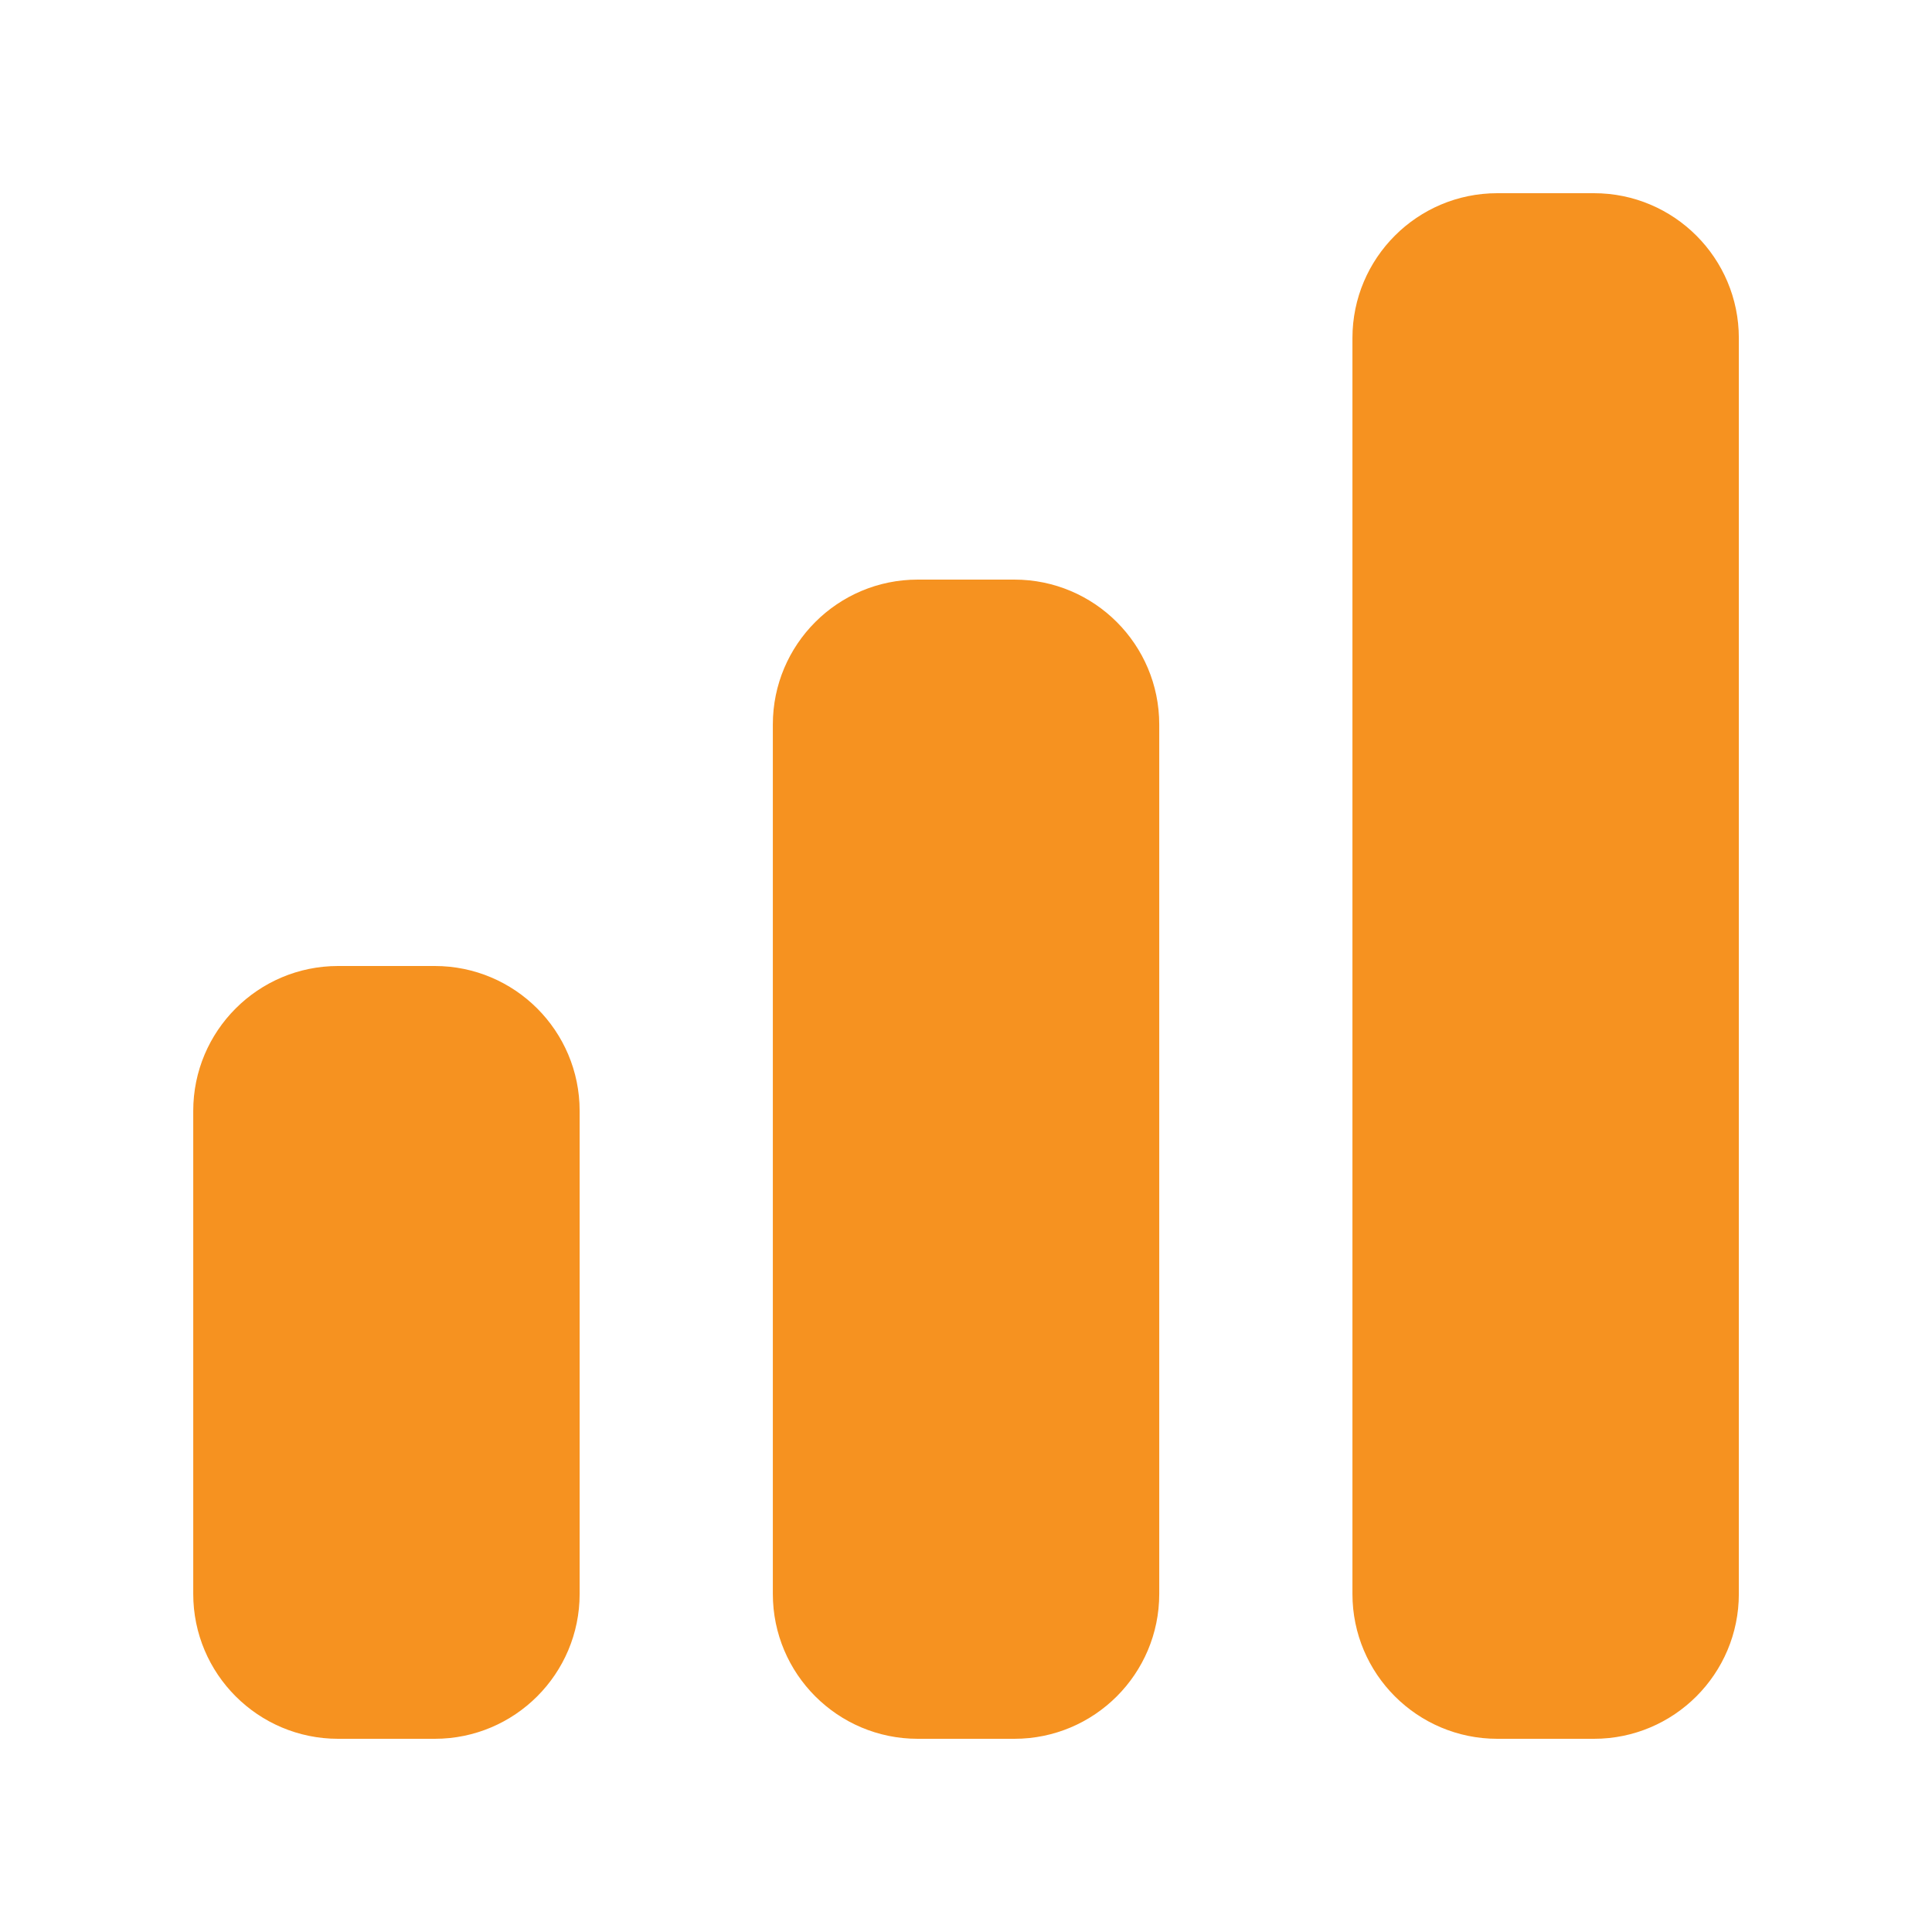 <svg xmlns="http://www.w3.org/2000/svg" width="48" height="48" viewBox="0 0 48 48" fill="none"><path d="M37.201 4.8C35.213 4.8 33.601 6.412 33.601 8.4V39.6C33.601 41.588 35.213 43.2 37.201 43.2H39.601C41.589 43.2 43.201 41.588 43.201 39.6V8.4C43.201 6.412 41.589 4.8 39.601 4.8H37.201Z" fill="#F69220"></path><path d="M22.801 14.4C20.813 14.4 19.201 16.012 19.201 18V39.6C19.201 41.588 20.813 43.2 22.801 43.2H25.201C27.189 43.2 28.801 41.588 28.801 39.6V18C28.801 16.012 27.189 14.4 25.201 14.4H22.801Z" fill="#F69220"></path><path d="M8.401 24C6.413 24 4.801 25.612 4.801 27.6V39.6C4.801 41.588 6.413 43.2 8.401 43.2H10.801C12.789 43.2 14.401 41.588 14.401 39.6V27.6C14.401 25.612 12.789 24 10.801 24H8.401Z" fill="#F69220"></path></svg>